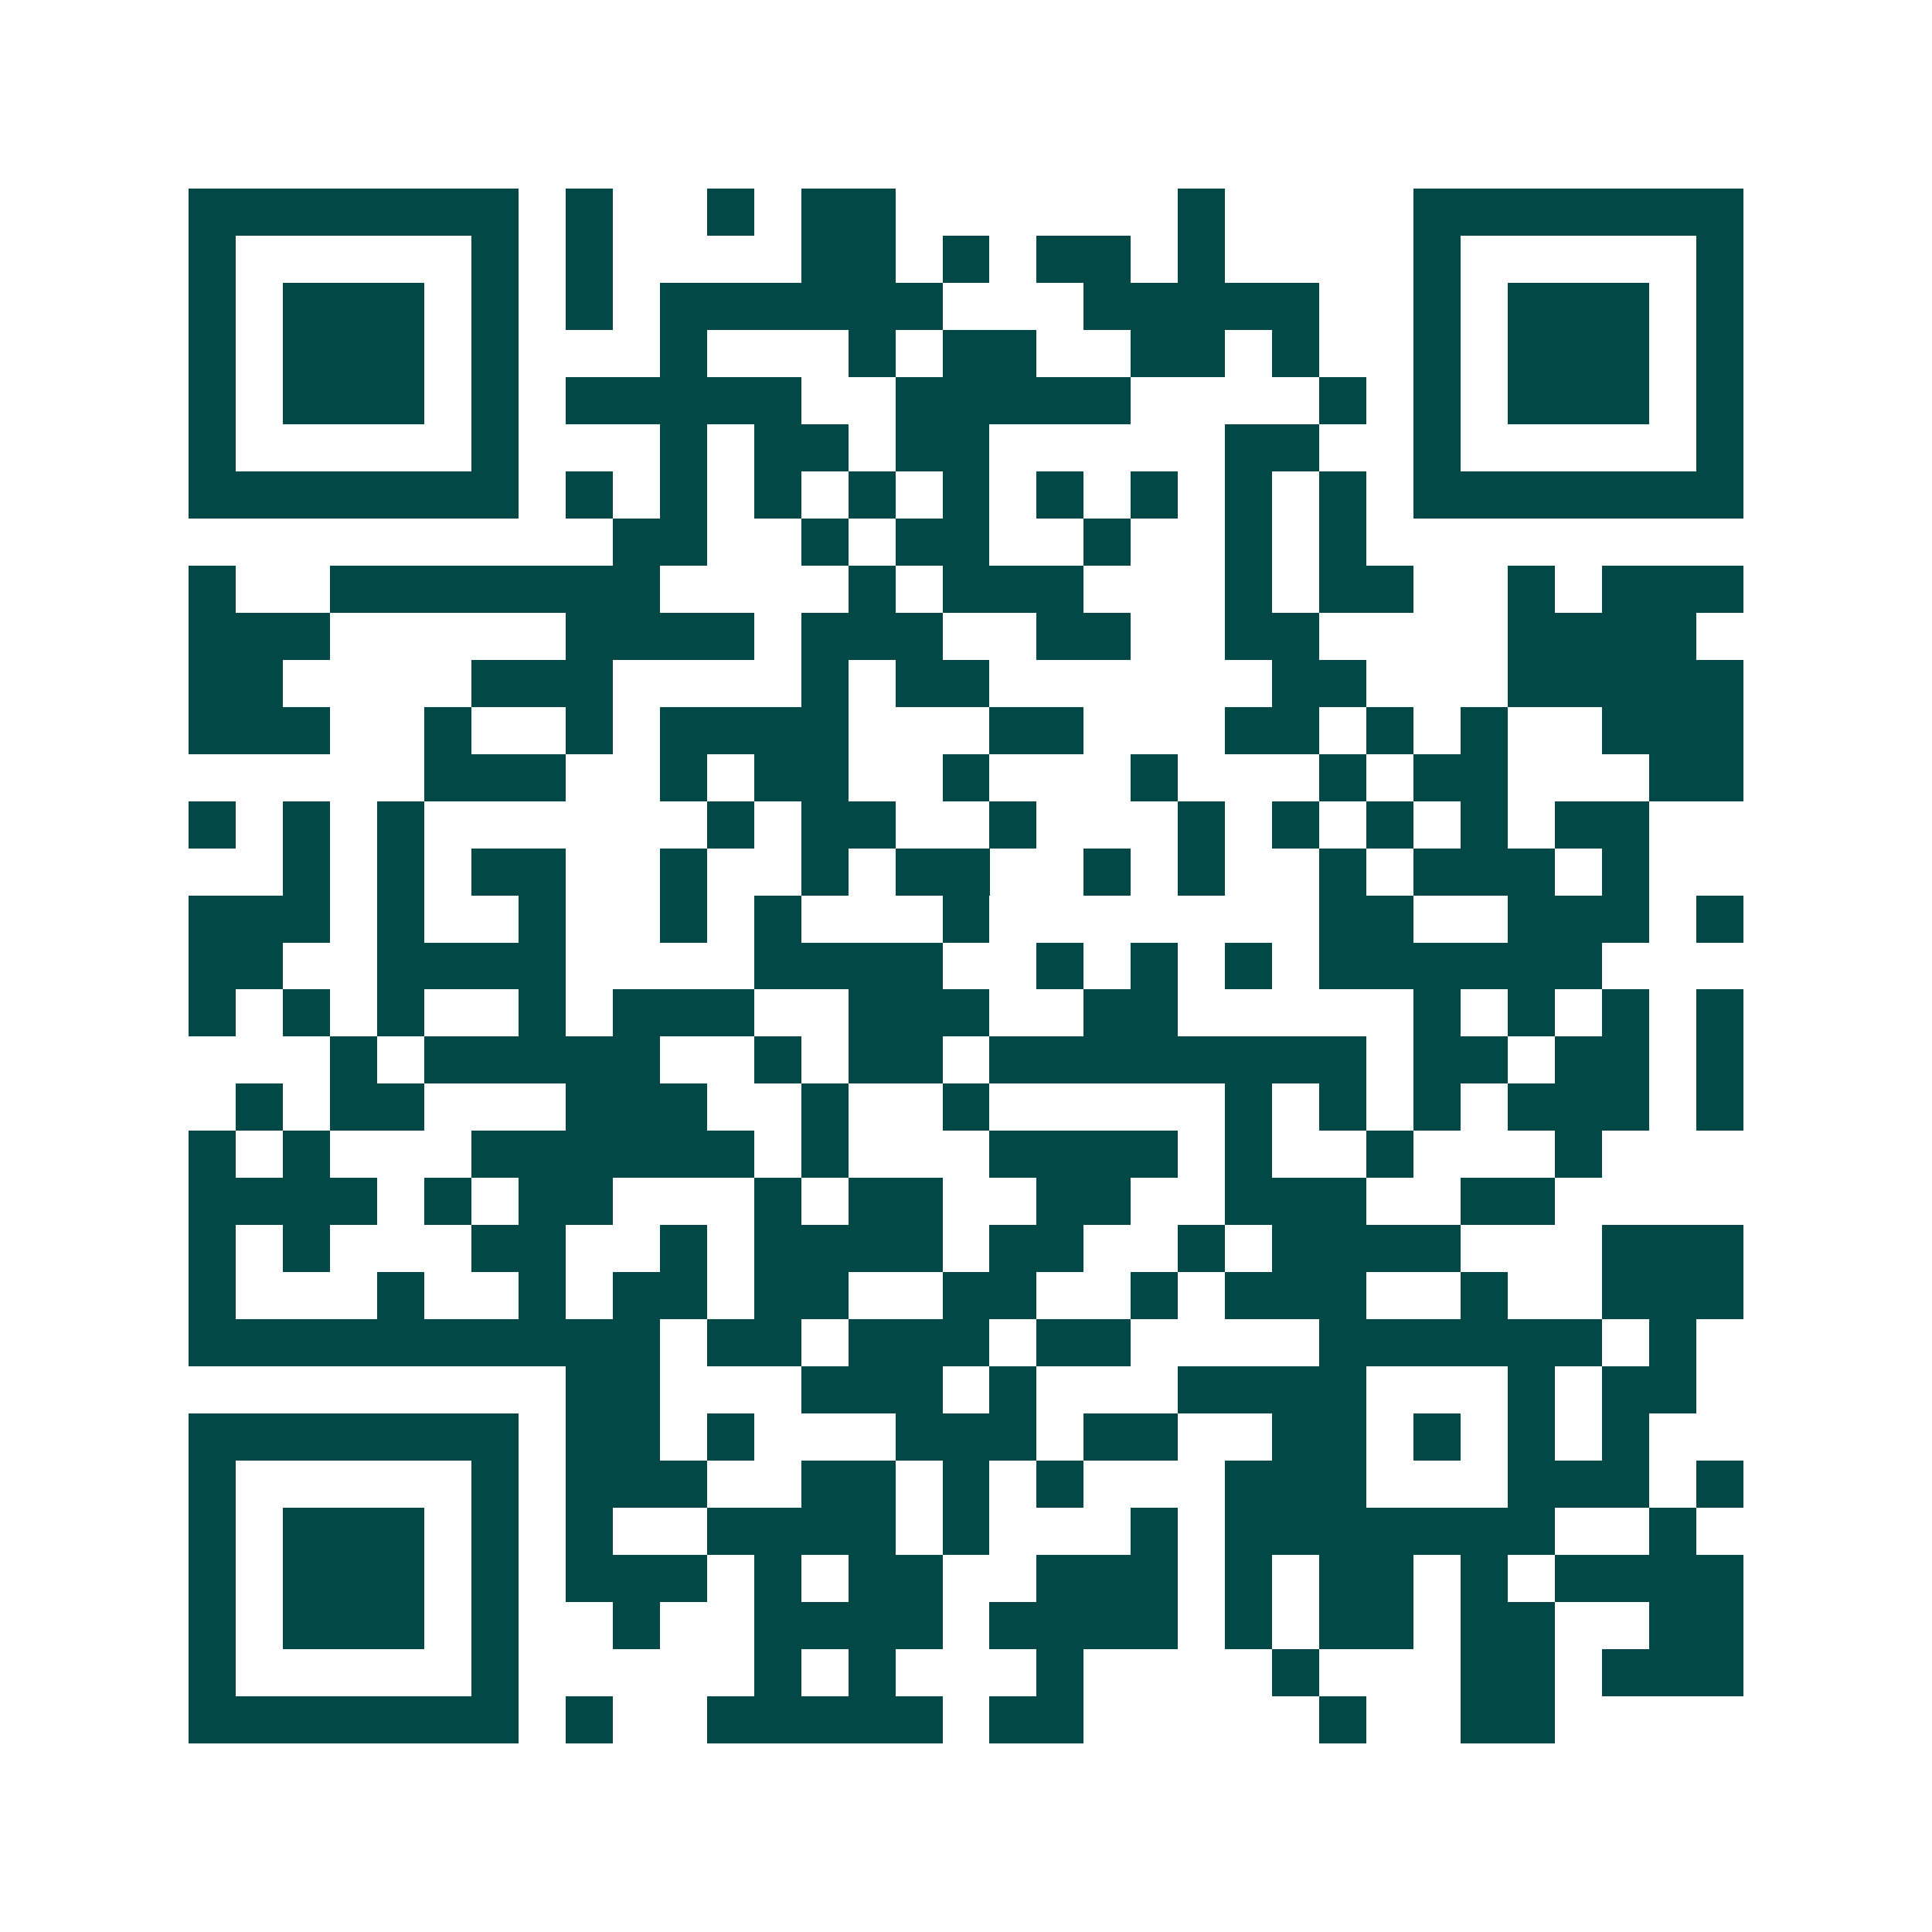 <svg xmlns="http://www.w3.org/2000/svg" width="200" height="200" viewBox="0 0 41 41" shape-rendering="crispEdges"><path fill="#ffffff" d="M0 0h41v41H0z"/><path stroke="#014847" d="M4 4.5h7m1 0h1m2 0h1m1 0h2m6 0h1m4 0h7M4 5.5h1m5 0h1m1 0h1m4 0h2m1 0h1m1 0h2m1 0h1m4 0h1m5 0h1M4 6.5h1m1 0h3m1 0h1m1 0h1m1 0h6m3 0h5m2 0h1m1 0h3m1 0h1M4 7.5h1m1 0h3m1 0h1m3 0h1m3 0h1m1 0h2m2 0h2m1 0h1m2 0h1m1 0h3m1 0h1M4 8.5h1m1 0h3m1 0h1m1 0h5m2 0h5m4 0h1m1 0h1m1 0h3m1 0h1M4 9.5h1m5 0h1m3 0h1m1 0h2m1 0h2m5 0h2m2 0h1m5 0h1M4 10.5h7m1 0h1m1 0h1m1 0h1m1 0h1m1 0h1m1 0h1m1 0h1m1 0h1m1 0h1m1 0h7M13 11.5h2m2 0h1m1 0h2m2 0h1m2 0h1m1 0h1M4 12.5h1m2 0h7m4 0h1m1 0h3m3 0h1m1 0h2m2 0h1m1 0h3M4 13.5h3m5 0h4m1 0h3m2 0h2m2 0h2m4 0h4M4 14.5h2m4 0h3m4 0h1m1 0h2m6 0h2m3 0h5M4 15.5h3m2 0h1m2 0h1m1 0h4m3 0h2m3 0h2m1 0h1m1 0h1m2 0h3M9 16.5h3m2 0h1m1 0h2m2 0h1m3 0h1m3 0h1m1 0h2m3 0h2M4 17.5h1m1 0h1m1 0h1m6 0h1m1 0h2m2 0h1m3 0h1m1 0h1m1 0h1m1 0h1m1 0h2M6 18.5h1m1 0h1m1 0h2m2 0h1m2 0h1m1 0h2m2 0h1m1 0h1m2 0h1m1 0h3m1 0h1M4 19.5h3m1 0h1m2 0h1m2 0h1m1 0h1m3 0h1m7 0h2m2 0h3m1 0h1M4 20.5h2m2 0h4m4 0h4m2 0h1m1 0h1m1 0h1m1 0h6M4 21.5h1m1 0h1m1 0h1m2 0h1m1 0h3m2 0h3m2 0h2m5 0h1m1 0h1m1 0h1m1 0h1M7 22.5h1m1 0h5m2 0h1m1 0h2m1 0h8m1 0h2m1 0h2m1 0h1M5 23.5h1m1 0h2m3 0h3m2 0h1m2 0h1m5 0h1m1 0h1m1 0h1m1 0h3m1 0h1M4 24.5h1m1 0h1m3 0h6m1 0h1m3 0h4m1 0h1m2 0h1m3 0h1M4 25.5h4m1 0h1m1 0h2m3 0h1m1 0h2m2 0h2m2 0h3m2 0h2M4 26.5h1m1 0h1m3 0h2m2 0h1m1 0h4m1 0h2m2 0h1m1 0h4m3 0h3M4 27.5h1m3 0h1m2 0h1m1 0h2m1 0h2m2 0h2m2 0h1m1 0h3m2 0h1m2 0h3M4 28.5h10m1 0h2m1 0h3m1 0h2m4 0h6m1 0h1M12 29.5h2m3 0h3m1 0h1m3 0h4m3 0h1m1 0h2M4 30.5h7m1 0h2m1 0h1m3 0h3m1 0h2m2 0h2m1 0h1m1 0h1m1 0h1M4 31.5h1m5 0h1m1 0h3m2 0h2m1 0h1m1 0h1m3 0h3m3 0h3m1 0h1M4 32.5h1m1 0h3m1 0h1m1 0h1m2 0h4m1 0h1m3 0h1m1 0h7m2 0h1M4 33.5h1m1 0h3m1 0h1m1 0h3m1 0h1m1 0h2m2 0h3m1 0h1m1 0h2m1 0h1m1 0h4M4 34.5h1m1 0h3m1 0h1m2 0h1m2 0h4m1 0h4m1 0h1m1 0h2m1 0h2m2 0h2M4 35.5h1m5 0h1m5 0h1m1 0h1m3 0h1m4 0h1m3 0h2m1 0h3M4 36.5h7m1 0h1m2 0h5m1 0h2m5 0h1m2 0h2"/></svg>
